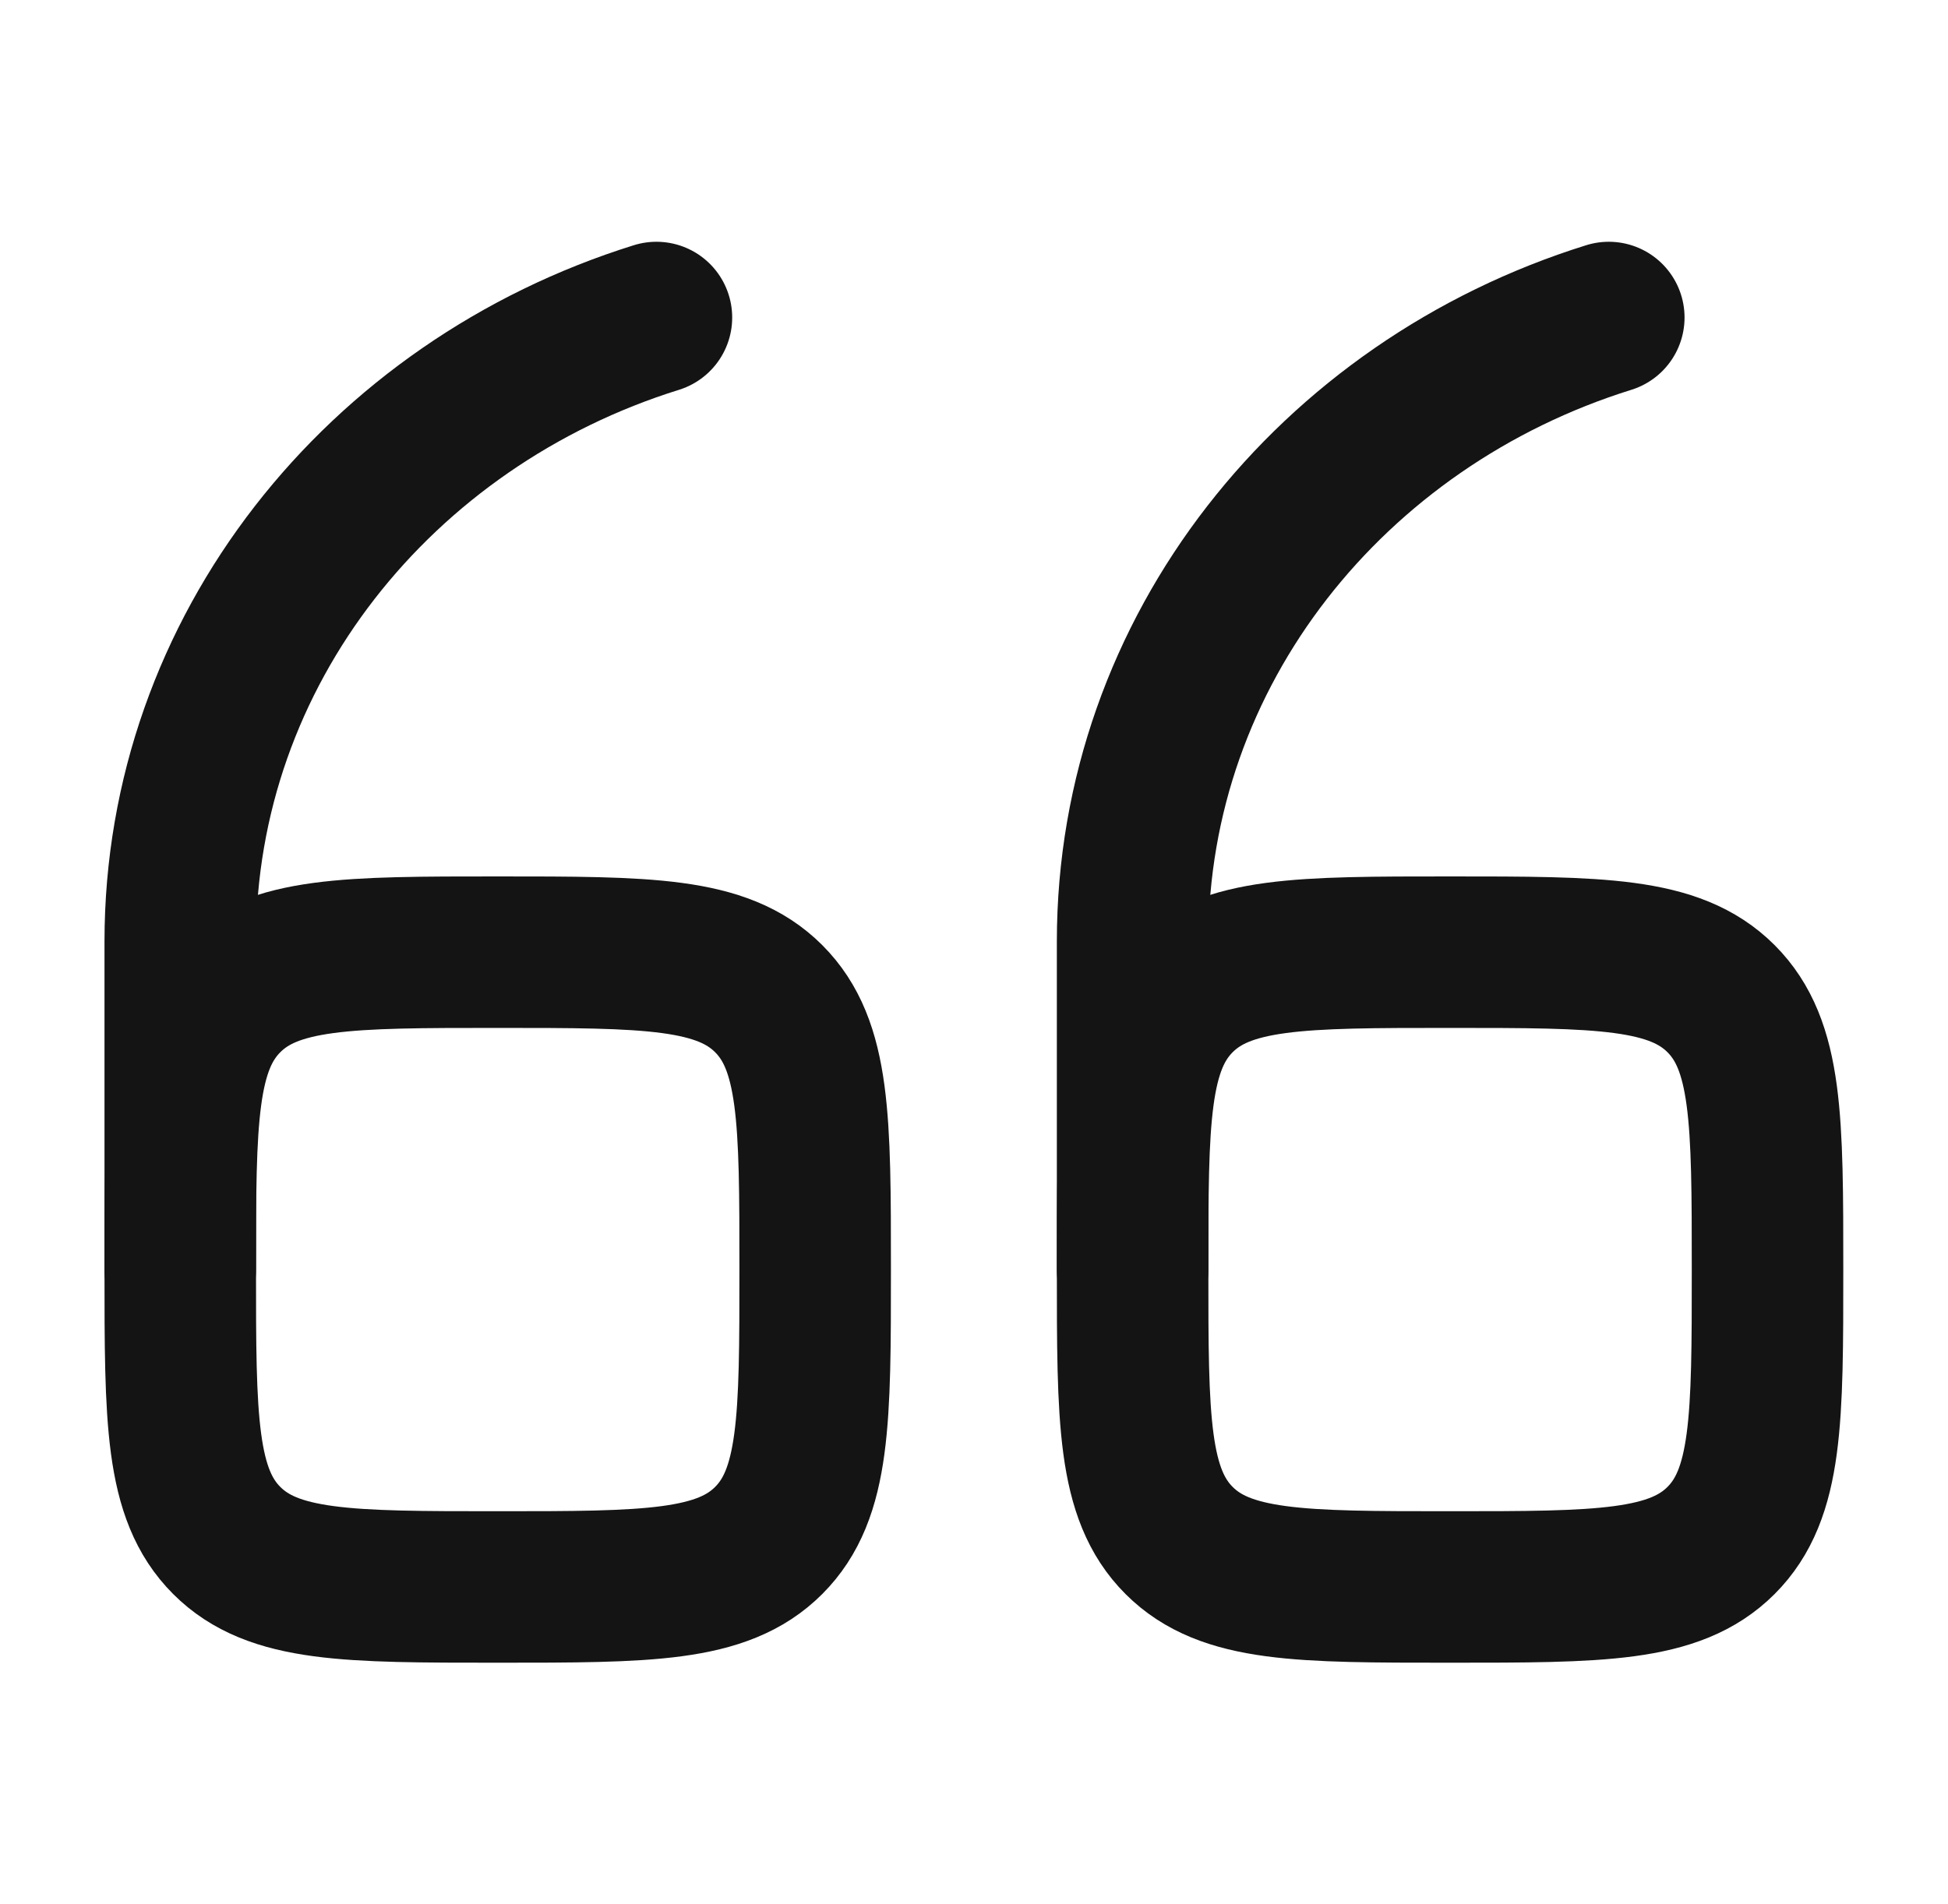 <svg width="45" height="44" viewBox="0 0 45 44" fill="none" xmlns="http://www.w3.org/2000/svg">
    <path
        d="M26.164 29.333C26.164 25.876 26.164 24.148 27.238 23.074C28.312 22 30.041 22 33.497 22C36.954 22 38.683 22 39.757 23.074C40.831 24.148 40.831 25.876 40.831 29.333C40.831 32.79 40.831 34.519 39.757 35.593C38.683 36.667 36.954 36.667 33.497 36.667C30.041 36.667 28.312 36.667 27.238 35.593C26.164 34.519 26.164 32.79 26.164 29.333Z"
        stroke="#141414" stroke-width="3.5" />
    <path d="M26.164 29.336V21.751C26.164 15.028 30.776 9.327 37.164 7.336" stroke="#141414"
        stroke-width="3.5" stroke-linecap="round" />
    <path
        d="M4.164 29.333C4.164 25.876 4.164 24.148 5.238 23.074C6.312 22 8.04 22 11.497 22C14.954 22 16.683 22 17.757 23.074C18.831 24.148 18.831 25.876 18.831 29.333C18.831 32.79 18.831 34.519 17.757 35.593C16.683 36.667 14.954 36.667 11.497 36.667C8.04 36.667 6.312 36.667 5.238 35.593C4.164 34.519 4.164 32.79 4.164 29.333Z"
        stroke="#141414" stroke-width="3.5" />
    <path d="M4.164 29.336V21.751C4.164 15.028 8.776 9.327 15.164 7.336" stroke="#141414" stroke-width="3.5"
        stroke-linecap="round" />
</svg>